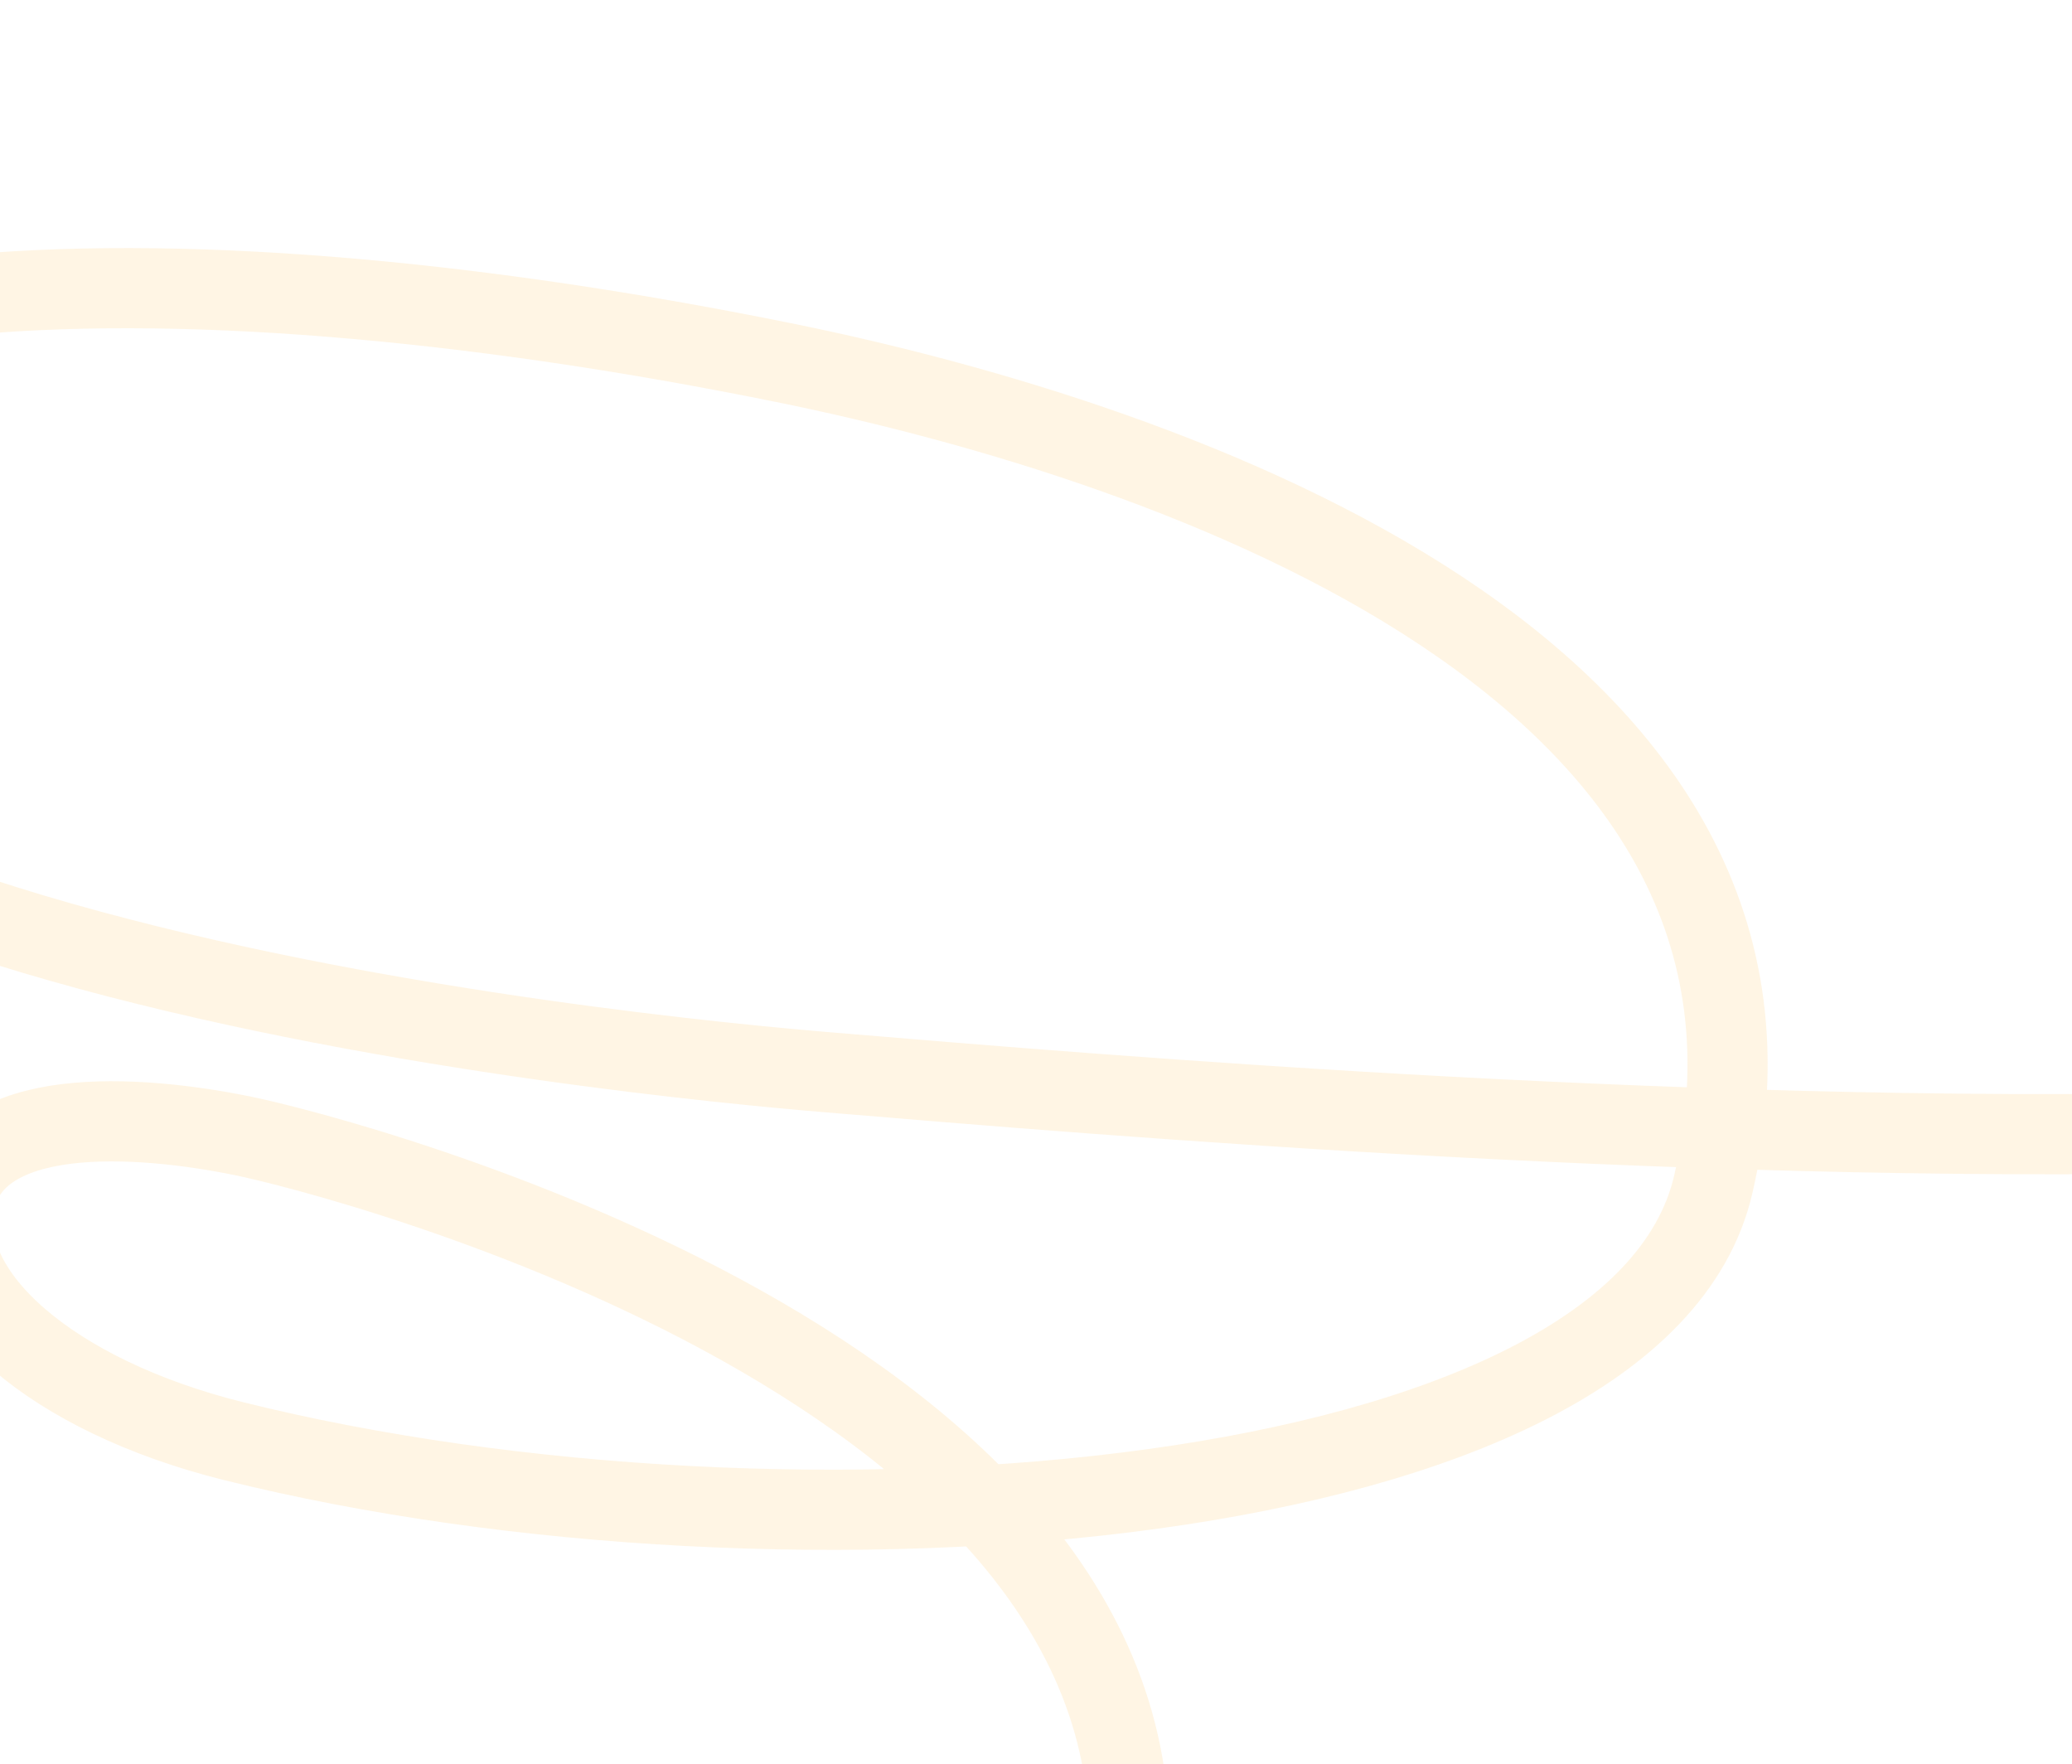 <svg width="336" height="286" viewBox="0 0 336 286" fill="none" xmlns="http://www.w3.org/2000/svg">
<path d="M157.66 -11.254C274.821 -54.409 564.887 33.966 546.099 126.631C529.735 207.339 225.758 181.496 134.433 173.872C104.403 171.365 -86.42 153.571 -72.259 83.727C-63.941 42.702 24.482 37.989 127.096 58.794C191.327 71.817 297.16 108.835 277.823 192.052C265.366 245.665 128.08 256.16 37.788 233.634C8.446 226.314 -10.378 209.922 -7.337 194.92C-4.086 178.887 22.25 180.691 39.202 184.128C56.153 187.565 190.331 222.55 182.811 304.465C180.654 327.954 161.381 336.497 148.288 323.969" stroke="#FFE6BC" stroke-opacity="0.4" stroke-width="13" stroke-linecap="round"/>
</svg>
